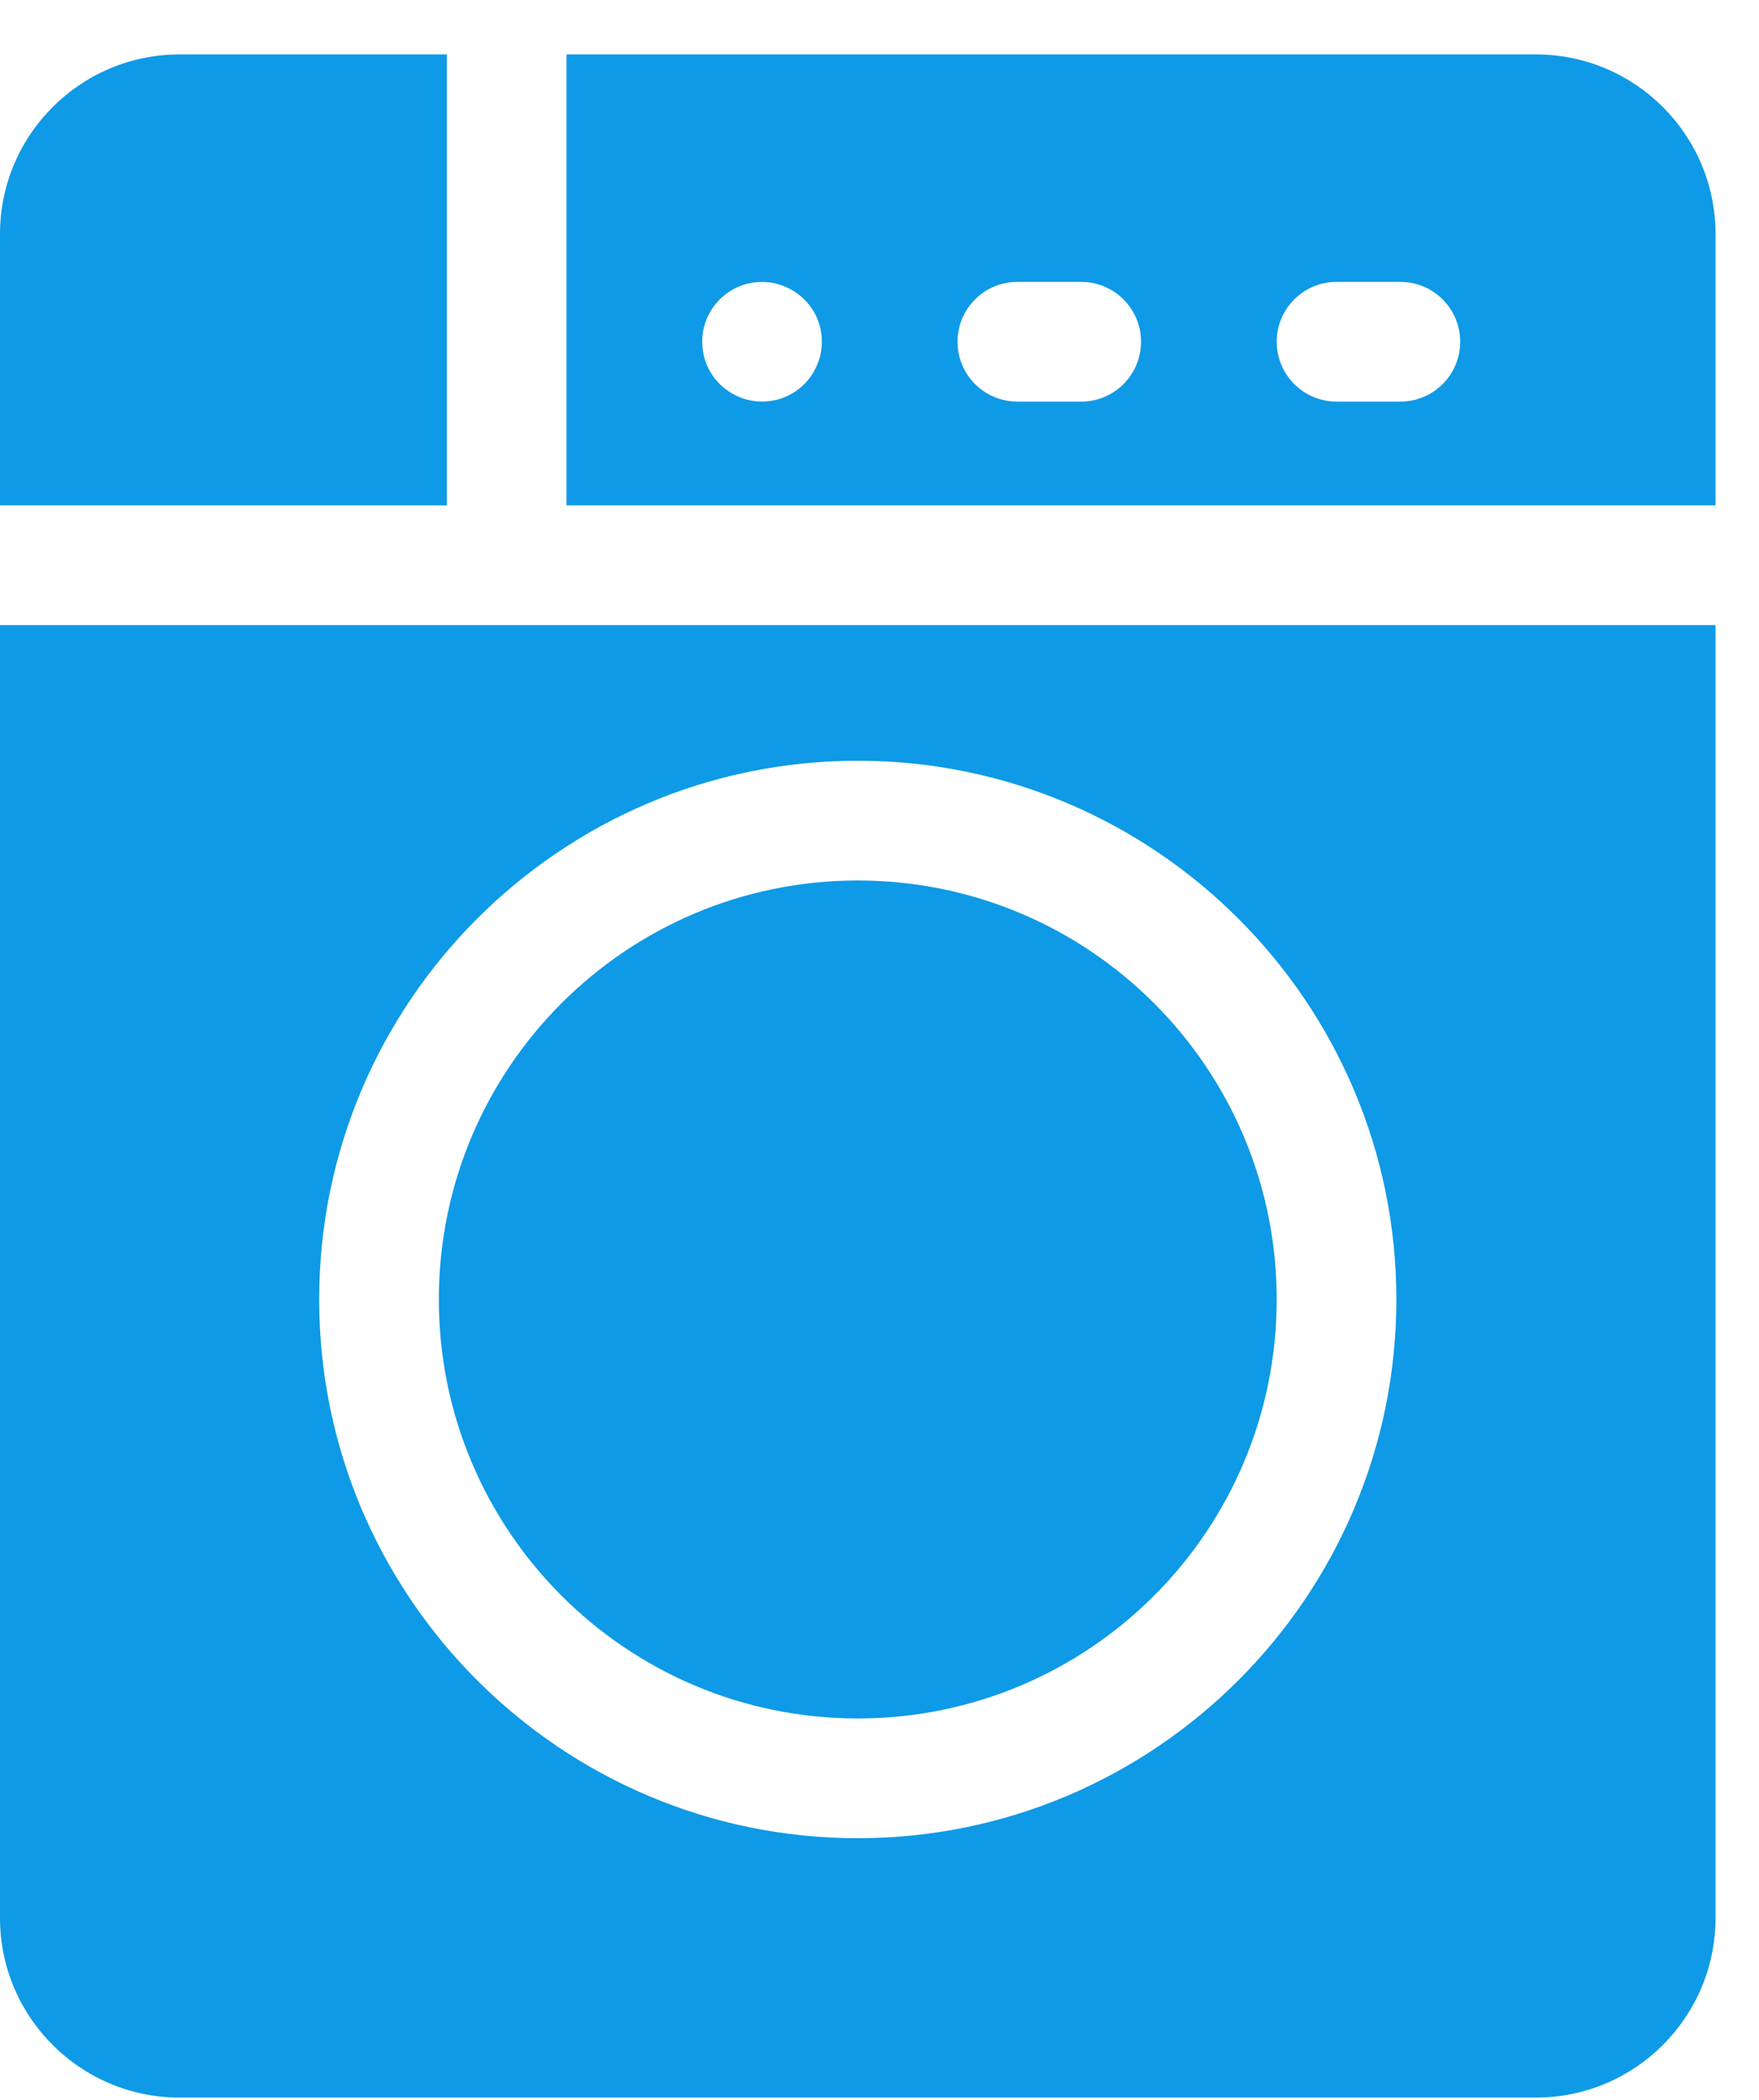 <svg width="31" height="37" viewBox="0 0 31 37" fill="none" xmlns="http://www.w3.org/2000/svg">
<g id="Group">
<path id="Vector" d="M15.117 30.279C19.195 30.279 22.5 26.974 22.5 22.896C22.5 18.819 19.195 15.514 15.117 15.514C11.04 15.514 7.734 18.819 7.734 22.896C7.734 26.974 11.04 30.279 15.117 30.279Z" fill="#0E9AE6"/>
<path id="Vector_2" d="M0 11.014V33.795C0 35.54 1.419 36.959 3.164 36.959H27.07C28.815 36.959 30.234 35.54 30.234 33.795V11.014H0ZM15.117 32.389C9.883 32.389 5.625 28.131 5.625 22.896C5.625 17.663 9.883 13.404 15.117 13.404C20.351 13.404 24.609 17.663 24.609 22.896C24.609 28.131 20.351 32.389 15.117 32.389Z" fill="#0E9AE6"/>
<path id="Vector_3" d="M9.984 8.904H30.234V4.123C30.234 2.378 28.815 0.959 27.07 0.959H9.984V8.904ZM23.555 4.967H24.68C25.262 4.967 25.734 5.439 25.734 6.021C25.734 6.604 25.262 7.076 24.68 7.076H23.555C22.972 7.076 22.5 6.604 22.5 6.021C22.5 5.439 22.972 4.967 23.555 4.967ZM17.93 4.967H19.055C19.637 4.967 20.109 5.439 20.109 6.021C20.109 6.604 19.637 7.076 19.055 7.076H17.93C17.347 7.076 16.875 6.604 16.875 6.021C16.875 5.439 17.347 4.967 17.93 4.967ZM12.395 5.815C12.524 5.197 13.14 4.835 13.736 5.013C14.347 5.211 14.594 5.817 14.439 6.327C14.25 6.92 13.657 7.189 13.123 7.03C12.566 6.849 12.3 6.325 12.395 5.815Z" fill="#0E9AE6"/>
<path id="Vector_4" d="M7.875 8.904V0.959H3.164C1.419 0.959 0 2.378 0 4.123V8.904H7.875Z" fill="#0E9AE6"/>
</g>
</svg>
